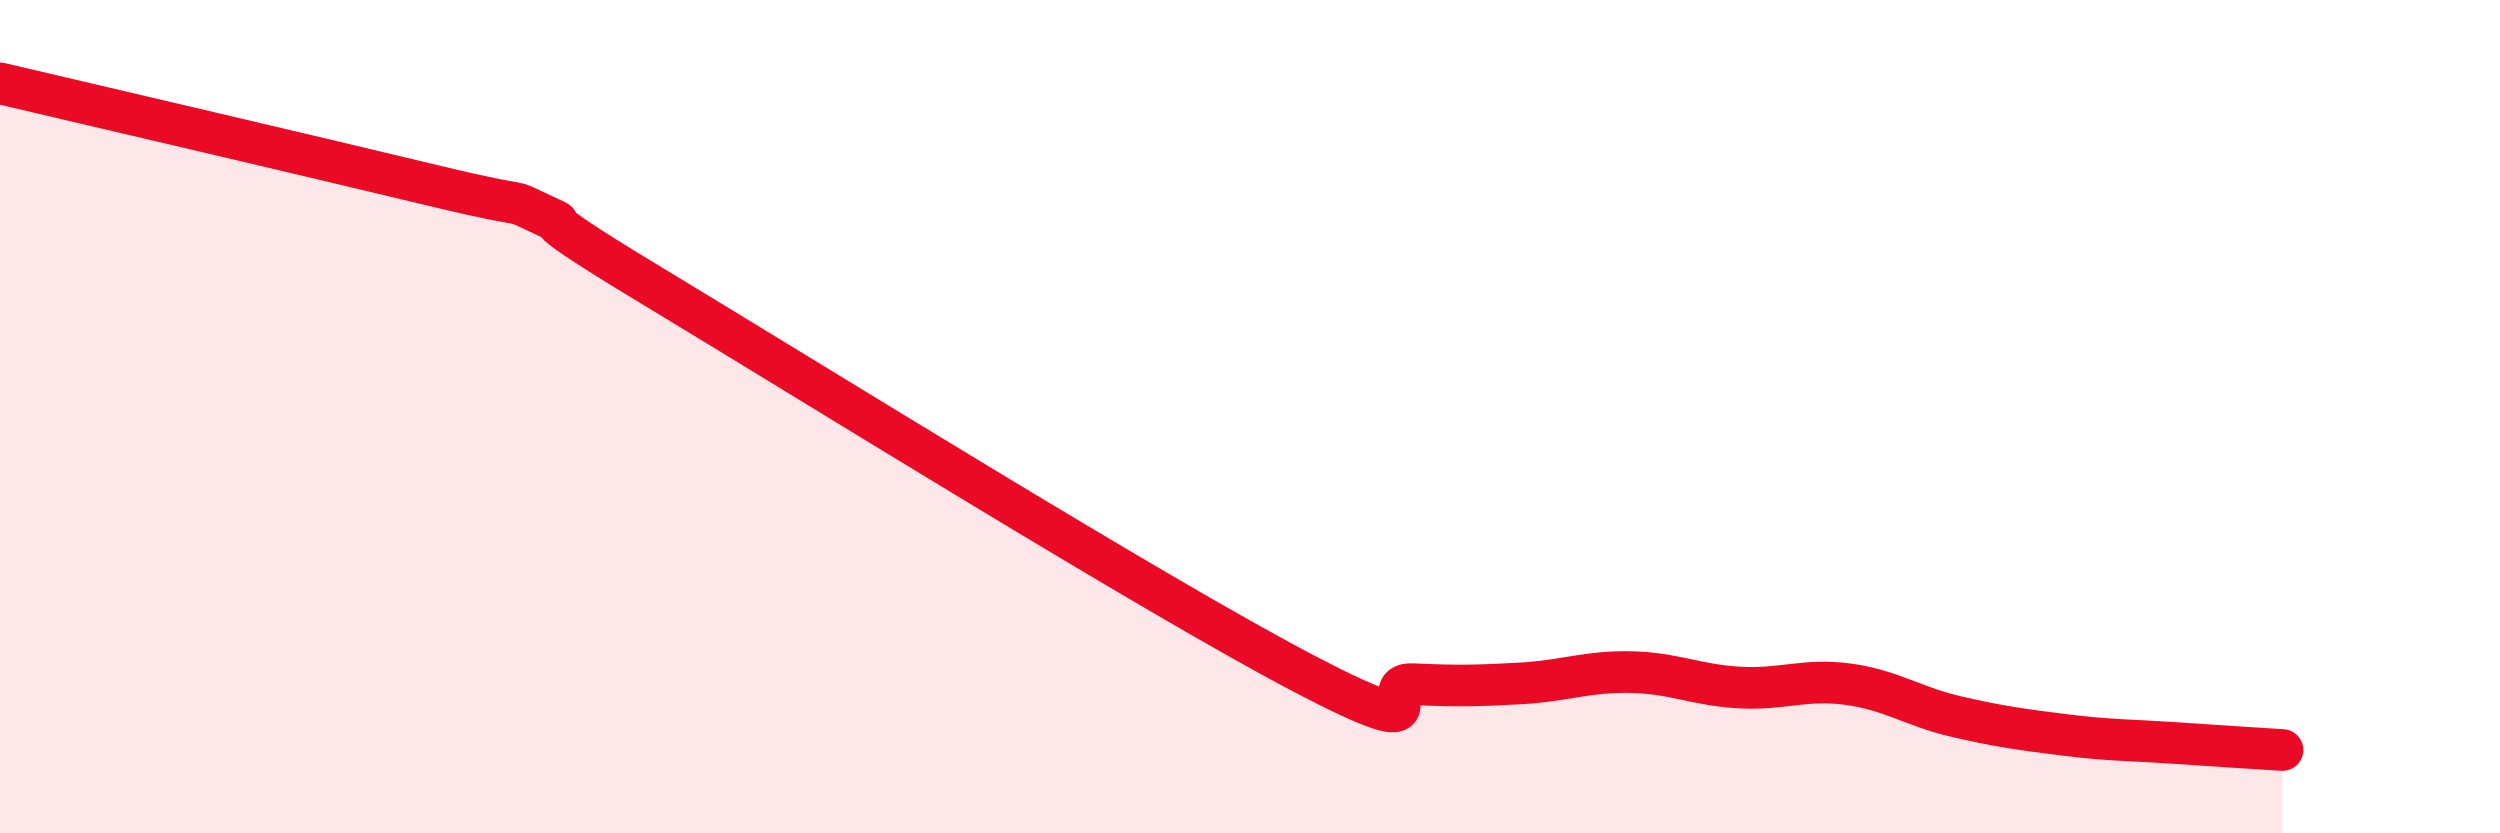 
    <svg width="60" height="20" viewBox="0 0 60 20" xmlns="http://www.w3.org/2000/svg">
      <path
        d="M 0,2 C 2.09,2.49 7.82,3.83 10.43,4.46 C 13.04,5.09 12,4.68 13.04,5.16 C 14.08,5.64 12,4.66 15.65,6.86 C 19.3,9.06 27.65,14.26 31.3,16.17 C 34.95,18.08 32.87,16.37 33.91,16.42 C 34.95,16.47 35.48,16.46 36.52,16.4 C 37.56,16.34 38.09,16.11 39.13,16.13 C 40.17,16.15 40.7,16.44 41.74,16.5 C 42.78,16.56 43.31,16.28 44.35,16.42 C 45.39,16.56 45.92,16.96 46.96,17.2 C 48,17.44 48.53,17.51 49.57,17.64 C 50.61,17.77 51.13,17.76 52.17,17.83 C 53.21,17.9 54.26,17.97 54.78,18L54.78 20L0 20Z"
        fill="#EB0A25"
        opacity="0.1"
        stroke-linecap="round"
        stroke-linejoin="round"
      />
      <path
        d="M 0,2 C 2.09,2.49 7.82,3.83 10.43,4.46 C 13.04,5.09 12,4.68 13.04,5.16 C 14.08,5.64 12,4.66 15.65,6.86 C 19.3,9.06 27.65,14.26 31.3,16.17 C 34.95,18.08 32.87,16.37 33.91,16.42 C 34.95,16.47 35.48,16.46 36.52,16.4 C 37.56,16.34 38.09,16.11 39.13,16.13 C 40.17,16.15 40.7,16.44 41.74,16.5 C 42.78,16.56 43.31,16.28 44.35,16.42 C 45.39,16.56 45.92,16.96 46.96,17.2 C 48,17.44 48.53,17.51 49.57,17.64 C 50.61,17.77 51.13,17.76 52.17,17.83 C 53.21,17.9 54.26,17.97 54.78,18"
        stroke="#EB0A25"
        stroke-width="1"
        fill="none"
        stroke-linecap="round"
        stroke-linejoin="round"
      />
    </svg>
  